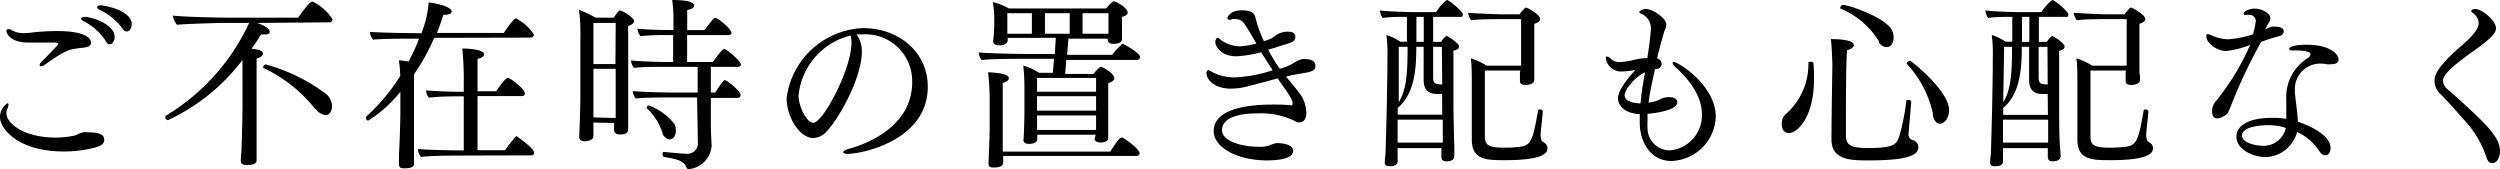 <svg xmlns="http://www.w3.org/2000/svg" viewBox="0 0 218.05 14.74"><g id="レイヤー_2" data-name="レイヤー 2"><g id="レイヤー_1-2" data-name="レイヤー 1"><path d="M8.39,12.84a10.48,10.48,0,0,1-2.84.37c-4,0-5.55-2-5.55-3A1.42,1.42,0,0,1,.66,9c.06,0,.08.07.08.15a1,1,0,0,1-.08.3,1,1,0,0,0-.1.43C.56,10.76,2.08,12,4.88,12a7.5,7.5,0,0,0,1.54-.16c.33-.06.51-.25.85-.3a2.62,2.62,0,0,1,.43,0c1.34,0,1.39.42,1.39.67S8.93,12.68,8.39,12.84ZM7.28,4.16a9.71,9.71,0,0,0-1.1.16A5.82,5.82,0,0,0,4.85,5c-.34.2-.62.44-1,.68a.48.48,0,0,1-.26.1c-.08,0-.13,0-.13-.11s.07-.19.23-.35C5,4,5.09,3.86,5.09,3.83s-.11-.12-.3-.12H4.13c-.5,0-.91,0-1.31,0H2.45c-1.67,0-1.89-.9-1.89-1s.06-.17.18-.17a.64.64,0,0,1,.32.11,2,2,0,0,0,1,.24,6.63,6.63,0,0,0,.86-.07A19.68,19.68,0,0,1,5,2.71c2.59,0,2.93.7,2.93,1S7.75,4.08,7.28,4.16Zm1.91-.64A5,5,0,0,0,7.28,1.84c-.14-.06-.21-.14-.21-.21s.12-.16.29-.16C8,1.47,10,2.11,10,3.22c0,.32-.18.64-.42.64S9.35,3.76,9.19,3.52Zm2.29-1.6a1.33,1.33,0,0,1,0,.21c0,.32-.18.61-.4.61s-.29-.1-.45-.32a5.19,5.19,0,0,0-2-1.59C8.53.75,8.47.69,8.47.62s.14-.16.32-.16C8.79.46,11.12.7,11.48,1.92Z"/><path d="M22.42,2c.75.27,1.1.51,1.1.76S23.36,3,23,3a.93.93,0,0,1-.23,0c-.27.44-.54.85-.83,1.25.86.07,1,.29,1,.42s-.2.37-.56.43c0,.37,0,1.44,0,2.42V9.32c0,2.48,0,3.36,0,4.09,0,.15,0,.36,0,.55s-.07.43-.83.43c-.26,0-.55-.05-.55-.34v0s0-.38.05-.75c.06-1.2.1-3.54.1-3.95V5.23a17.29,17.29,0,0,1-6.5,5.25.26.26,0,0,1-.23-.27.16.16,0,0,1,.07-.13A18.53,18.53,0,0,0,21.73,2H19.68c-.66,0-3.52.08-4.24.16a1.74,1.74,0,0,1-.37-.8c1,.11,3.75.18,5,.18H26C26.93.24,27.12.14,27.27.14A4.27,4.27,0,0,1,29,1.68a.26.26,0,0,1-.29.27Zm5.06,7.49A12.56,12.56,0,0,0,23,5.94a.08.08,0,0,1-.05-.08.27.27,0,0,1,.21-.24A15.41,15.41,0,0,1,28.5,8.24a1.47,1.47,0,0,1,.46,1c0,.4-.2.8-.57.8A1.33,1.33,0,0,1,27.48,9.44Z"/><path d="M37.87,3.3a18,18,0,0,1-1.76,3.18V9.92c0,2.88,0,3.29,0,3.7,0,.16,0,.42,0,.61s0,.45-.82.45c-.24,0-.49,0-.49-.35,0,0,0-.63,0-.84.07-1.26.12-3.12.12-3.57V8a11,11,0,0,1-2.81,2.52c-.09,0-.2-.14-.2-.24a.11.11,0,0,1,0-.08,16.91,16.91,0,0,0,3-3.57,10.59,10.59,0,0,0-.12-1.37,6,6,0,0,1,.84.11,14.73,14.73,0,0,0,.92-2c-1.13,0-3.21,0-4,.09a1.09,1.09,0,0,1-.29-.68c.63.06,3,.11,4.5.12A9.54,9.54,0,0,0,37.39.22v0c.26,0,2,.3,2,.78,0,.16-.2.29-.61.29h-.11c-.16.54-.36,1.07-.56,1.58h5.85C44,2.75,44.8,1.6,45,1.6A4.24,4.24,0,0,1,46.56,3a.26.26,0,0,1-.27.28ZM40,13.57c-.25,0-2.45,0-3.28.12a1.15,1.15,0,0,1-.27-.69c.66.06,2.5.12,4,.12h0V8.4h-.15c-.64,0-2,0-2.88.12a1,1,0,0,1-.25-.64v0c.62.06,1.9.13,3.28.13V7.3a27,27,0,0,0-.13-3.07s1.9,0,1.9.51c0,.14-.17.32-.57.4,0,.22,0,1.41,0,2.82h1.63c.15-.26.8-1.16,1-1.16a.11.11,0,0,1,.08,0c.37.17,1.42,1,1.42,1.34a.23.23,0,0,1-.25.24H41.65v4.72h2.4c.85-1.18,1-1.23,1-1.23s1.54,1.06,1.54,1.44a.23.23,0,0,1-.26.24Z"/><path d="M51.76,10.69v.45c0,.24,0,.51,0,.69,0,.4-.47.49-.76.49s-.48-.11-.48-.36v0c0-.12.1-2.35.1-3.6v-5A16.29,16.29,0,0,0,50.5.86a9,9,0,0,1,1.44.68h1.6A3.44,3.44,0,0,1,54,.93a.14.14,0,0,1,.11,0c.2,0,1.19.6,1.19.91,0,.14-.13.3-.51.43,0,.54,0,2.5,0,4V8c0,.45,0,2,0,2.45,0,.27,0,.66,0,.8s0,.48-.73.48c-.34,0-.5-.18-.5-.4s0-.38,0-.61ZM53.7,2H51.76V5.59h1.92Zm0,8.29c0-.38,0-1.52,0-2V6H51.76v4.24ZM60.8,8.5H58.45c-.64,0-2.4,0-3,.1a1.19,1.19,0,0,1-.25-.66c.58.08,2.64.13,3.65.13h2V5.83H58c-.62,0-2.08,0-2.7.09a1.1,1.1,0,0,1-.26-.65c.6.08,2.37.14,3.38.14h.29V3.06H58.1a20.87,20.87,0,0,0-2.24.09,1.17,1.17,0,0,1-.26-.65c.64.08,2,.12,2.87.12h.27V1.47A12.62,12.62,0,0,0,58.63,0c1.61,0,1.92.29,1.92.48s-.2.3-.61.4c0,.26,0,1,0,1.74h1.51c.75-1,.86-1.07.93-1.07.24,0,1.42,1,1.42,1.3,0,.13-.11.21-.27.21h-3.6V5.41h2.25c.44-.61.82-1.14,1-1.14s1.44,1.06,1.44,1.35c0,.13-.11.21-.27.21H62V8.07h.4A5.67,5.67,0,0,1,63.16,7a.13.13,0,0,1,.09,0c.15,0,1.35.93,1.35,1.3a.26.26,0,0,1-.29.24H62v2.35c0,.51.05,1.47.07,1.81v0a2.2,2.2,0,0,1-2,2.05c-.11,0-.16-.06-.2-.16-.26-.62-.95-.73-2-.91,0,0-.08-.08-.08-.18s0-.27.13-.25c1.27.13,1.75.16,1.95.16a.91.91,0,0,0,1-.84Zm-3,3.15a5,5,0,0,0-1.39-2.21s0,0,0-.06a.2.2,0,0,1,.19-.19,5.19,5.19,0,0,1,2.24,1.65,1.25,1.25,0,0,1,.11.52c0,.79-.51.8-.59.8S57.92,12,57.78,11.65Z"/><path d="M75.17,4.51c0,2.28-2,5.85-3.11,7a1.64,1.64,0,0,1-1.13.53c-1.14,0-2.32-1.76-2.32-3.49a7,7,0,0,1,6.67-6.1c3.06,0,5.64,2.05,5.64,5.11,0,4.69-5.73,5.86-7,5.86-.24,0-.38-.07-.38-.15s.14-.19.49-.29,5.53-1.39,5.53-5.81A4.08,4.08,0,0,0,75.19,3h0c-.17,0-.33,0-.49,0A2.44,2.44,0,0,1,75.17,4.51Zm-5.52,3.8c0,1,.72,2.4,1.29,2.4.84,0,3.33-4.68,3.33-7a2,2,0,0,0-.09-.61A6,6,0,0,0,69.65,8.31Z"/><path d="M95.57,11.75h-5.1c0,.13,0,.27,0,.38,0,.42-.67.42-.7.42-.31,0-.5-.1-.5-.32v0c.06-.81.08-2.21.08-2.51v-2a17.1,17.1,0,0,0-.1-2,5.12,5.12,0,0,1,1.38.63h1.2l.1-1.22H89.47c-.73,0-3.26,0-3.85.11a1.33,1.33,0,0,1-.26-.67c.62.08,3.39.14,4.51.14H92l.09-1.41H87.89v.2c0,.21-.16.45-.72.45-.32,0-.55-.1-.55-.37V3.57A12.58,12.58,0,0,0,86.72,2V1.52A7.79,7.79,0,0,0,86.59.18,5.57,5.57,0,0,1,88,.74h8.48c.16-.21.55-.63.68-.63s1.2.55,1.2,1c0,.16-.16.28-.5.36a1.1,1.1,0,0,0,0,.28c0,.19,0,.4,0,.4,0,.22,0,.56,0,.8a4.21,4.21,0,0,1,0,.46v0c0,.4-.57.41-.72.41-.36,0-.52-.11-.52-.35v-.1H93.19l-.12,1.41H97a6.55,6.55,0,0,1,.87-.94s0,0,.08,0,1.49.78,1.49,1.13a.27.27,0,0,1-.29.26H93l-.1,1.22h2.48c.16-.23.53-.63.64-.63s1.17.56,1.17,1c0,.16-.16.32-.53.42,0,.51,0,2.37,0,2.37,0,.35,0,1.13,0,1.53,0,.24,0,.74,0,.87v0c0,.4-.5.42-.71.42s-.48-.12-.48-.31ZM87.5,13.6c0,.17,0,.39,0,.55s-.06.46-.79.46c-.25,0-.49,0-.49-.33v0c0-.27.1-2.4.1-3.15,0,0,0-2.18,0-2.53a21.82,21.82,0,0,0-.14-2.29c.29,0,1.81.06,1.81.51,0,.16-.18.32-.53.42,0,.46,0,1.44,0,2.29v1.6c0,.35,0,1.36,0,2.09h9.38c.59-.91.83-1.23,1-1.23S99.4,13,99.4,13.37c0,.14-.12.23-.31.23ZM90,1.15H87.86V2.43c0,.18,0,.37,0,.51H90ZM95.6,6.8H90.45V8H95.6Zm0,1.59H90.45V9.65H95.6Zm0,2.91c0-.26,0-.83,0-1.23H90.45c0,.33,0,.89,0,1.26h5.12ZM93.3,1.15H91.14V2.94H93.3ZM96.68,2.9c0-.23,0-.45,0-.69V1.15H94.42V2.94h2.26Z"/><path d="M112.16,6.69a20.06,20.06,0,0,1,1.33,1.65,3,3,0,0,1,.45,1.54c0,.46-.22.8-.63.8a.76.76,0,0,1-.44-.16,6.79,6.79,0,0,0-3.2-.63c-2.47,0-3.09.8-3.09,1.44,0,1,1.74,1.46,3.15,1.47a3.07,3.07,0,0,0,.93-.09,3.12,3.12,0,0,1,.67-.23c.51,0,1.46.1,1.46.69,0,.21-.13.82-2.31.82-2.45,0-4.62-1.07-4.62-2.56,0-1.86,2.72-2.31,5.13-2.31.53,0,1.06,0,1.59.07h0c.09,0,.16,0,.16-.15,0-.33-.23-.69-1-1.76l-.3-.45c-.37.12-2.51.68-2.66.71a5.71,5.71,0,0,1-1.44.19c-1.39,0-2.11-.78-2.11-1.33,0-.16.08-.29.18-.29l.43.23a4.16,4.16,0,0,0,1.87.41A12.25,12.25,0,0,0,111,6.13c-.32-.5-.64-1-1-1.57a10.23,10.23,0,0,1-2.18.35c-1.34,0-1.82-.89-1.82-1.23,0-.18.1-.38.19-.38a.11.11,0,0,1,.07,0,2.87,2.87,0,0,0,1.92.74,7.75,7.75,0,0,0,1.41-.24l-.28-.47c-.22-.4-.51-.86-.76-1.23a.88.88,0,0,0-.84-.43.51.51,0,0,0-.22,0,1.16,1.16,0,0,1-.26.06c-.13,0-.17-.06-.17-.16s.25-.67,1.23-.67,1.14.34,1.2.61a11.15,11.15,0,0,0,.75,2.08,5.72,5.72,0,0,0,.59-.21.73.73,0,0,0,.18-.11l.19-.13a1.81,1.81,0,0,1,1.24-.37c.06,0,.54,0,.54.45s-.47.51-.77.63c-.1,0-1.1.36-1.6.48A15.34,15.34,0,0,0,111.62,6a5.17,5.17,0,0,0,1.09-.43,4.67,4.67,0,0,1,.65-.35.94.94,0,0,1,.37-.07c.23,0,1,0,1,.58s-.56.54-1.9.8a5.21,5.21,0,0,0-.66.16Z"/><path d="M121.9,12.92v.51c0,.14,0,.53,0,.62,0,.31-.24.45-.67.45s-.45-.17-.45-.37.07-.7.07-.81.09-3.08.11-4.21l.05-3c0-.13,0-.84,0-1a13.15,13.15,0,0,0-.09-2.06,4.63,4.63,0,0,1,1.21.59h.58V1.47c-.69,0-1.57,0-2.1.1a1.21,1.21,0,0,1-.25-.66c.72.1,2.45.15,3.39.15h1.51A3.82,3.82,0,0,1,126.19,0c.2,0,1.4,1,1.4,1.25s-.1.22-.26.22H125V3.65h.69c.15-.21.37-.51.48-.51s1.08.64,1.08.89-.12.28-.48.4v.5c0,1.33,0,4.32,0,4.32,0,.53.05,3,.08,3.59,0,.16,0,.67,0,.76,0,.31-.24.47-.71.47-.29,0-.42-.14-.42-.38s0-.57,0-.77Zm0-2.48,0,2h3.94c0-.5,0-1.35,0-2Zm3.88-2.24h-.28c-.6,0-1.33-.06-1.33-1.26V4.08h-.64c0,1.86-.13,4.1-1.62,5.33V10h3.88ZM122,4.08,122,8.92c.71-1.13.77-2.76.77-4.84Zm2.18-2.61h-.64V3.65h.64Zm1.58,2.61H125V6.71c0,.56.15.62.61.65h.18Zm6.87,2.07h-3.12c0,1,0,5,0,5.73s.25,1,1.68,1a10.13,10.13,0,0,0,1.47-.09c.91-.15,1.06-.69,1.49-3.15a.13.13,0,0,1,.14-.1c.13,0,.29.08.27.16,0,.3-.19,1.82-.19,2.05s.07.54.15.59c.32.19.45.32.45.58s0,1.05-3.67,1.05c-1.65,0-2.93,0-2.93-1.82v-.08c0-1.15,0-2.83,0-4.64,0-.87,0-1.81-.09-2.34a5.81,5.81,0,0,1,1.39.64h3c0-.34,0-.74,0-1.06v-3h-1.81c-.56,0-2,0-2.54.1a1.27,1.27,0,0,1-.27-.66c.51.06,2.54.14,3.05.14h1.43a4.81,4.81,0,0,1,.51-.58.1.1,0,0,1,.08,0c.1,0,1.22.59,1.22,1,0,.14-.13.28-.52.41,0,.05,0,.29,0,1.47,0,.49,0,2,0,2.21s0,.63,0,.9c0,.06,0,.24,0,.3v0c0,.43-.65.45-.77.45-.3,0-.48-.11-.48-.32V7c0-.19,0-.53,0-.75Z"/><path d="M143.7,10.53a5.62,5.62,0,0,0,0,.71,1.93,1.93,0,0,0,2,1.87,3.06,3.06,0,0,0,2.74-3.17c0-1.62-1.22-3.12-2.33-4.11-.16-.15-.22-.26-.22-.32s0-.1.11-.1c.39,0,3.65,2.05,3.65,4.77a4,4,0,0,1-3.9,3.86c-1.65,0-2.73-1.48-2.73-3.35,0-.25,0-.49,0-.73-1.66-.1-1.9-1.06-1.9-1.38s.17-1,1.52-2.48a7.08,7.08,0,0,1-1.09.13,1.35,1.35,0,0,1-1.49-1.16c0-.09,0-.14.11-.14a.67.67,0,0,1,.39.26,1.08,1.08,0,0,0,.73.22,6.38,6.38,0,0,0,1.3-.21,7,7,0,0,1,1.09-.14c.17-1.09.3-2.15.3-2.44a1.37,1.37,0,0,0-.75-1.39c-.19-.06-.26-.13-.26-.19s.37-.26.56-.26c.63,0,1.81.82,1.81,1.36a1.28,1.28,0,0,1-.13.48c-.17.42-.62,2.18-.68,2.47a.52.52,0,0,1,.4.48.47.47,0,0,1-.42.45l-.16,0c-.19.88-.45,2-.56,2.93a2.94,2.94,0,0,0,1.07-.32,1.59,1.59,0,0,1,.69-.16c.56,0,.75.22.75.46,0,.63-1.71.93-2.61,1C143.7,10.15,143.7,10.34,143.7,10.53Zm-.21-4.22c-.72.27-1.79,1.45-1.79,2s.8.69,1.39.71c.06-.76.17-1.48.3-2.21Z"/><path d="M158.22,6.85c0,3.39-1.45,4.75-2.19,4.75-.38,0-.62-.28-.62-.73a1.12,1.12,0,0,1,.44-1,5.8,5.8,0,0,0,1.88-4.38c0-.07.08-.1.17-.1s.24,0,.26.1A12.34,12.34,0,0,1,158.22,6.85ZM161,11v.79c0,.92.48,1.12,2,1.12,2.15,0,2.41-.31,2.65-1a20.13,20.13,0,0,0,.62-3.11c0-.06.08-.09.16-.09s.27.06.27.14v0c0,.08-.24,2.8-.24,2.85a.49.49,0,0,0,.35.51.65.65,0,0,1,.51.62c0,.74-1,1.16-4.32,1.16-1.53,0-3.26,0-3.26-1.83v-.08c0-1.6.08-6.34.08-6.34,0-.25-.05-1.74-.13-2.33.3,0,2,0,2,.53,0,.16-.18.33-.59.44C161,5.54,161,9.27,161,11Zm2.9-7.36A7.08,7.08,0,0,0,160.51.74a.09.09,0,0,1,0-.08.27.27,0,0,1,.24-.23c.51,0,3.76,1.12,4.28,2.23a1.47,1.47,0,0,1,.13.56c0,.73-.37.89-.61.89A.8.8,0,0,1,163.86,3.65Zm4.7,6.32a9.34,9.34,0,0,0-2.29-4.4s0,0,0-.06.16-.2.28-.2S170,7.94,170,9.59c0,.61-.32,1.2-.82,1.2C168.87,10.79,168.68,10.47,168.56,10Z"/><path d="M174.7,12.92v.51c0,.14,0,.53,0,.62,0,.31-.24.45-.67.45s-.45-.17-.45-.37.07-.7.07-.81.09-3.08.11-4.21l.05-3c0-.13,0-.84,0-1a13.15,13.15,0,0,0-.09-2.06,4.63,4.63,0,0,1,1.21.59h.58V1.47c-.69,0-1.57,0-2.1.1a1.29,1.29,0,0,1-.25-.66c.72.1,2.45.15,3.39.15h1.5A4.17,4.17,0,0,1,179,0c.2,0,1.4,1,1.4,1.25s-.1.22-.26.22h-2.31V3.65h.69c.15-.21.37-.51.48-.51s1.07.64,1.07.89-.11.28-.47.4v.5c0,1.33,0,4.32,0,4.32,0,.53,0,3,.08,3.59,0,.16.05.67.05.76,0,.31-.24.47-.71.47-.29,0-.41-.14-.41-.38s0-.57,0-.77Zm0-2.48,0,2h3.94c0-.5,0-1.35,0-2Zm3.9-2.24h-.29c-.6,0-1.33-.06-1.33-1.26V4.08h-.64c0,1.86-.13,4.1-1.62,5.33l0,.61h3.9Zm-3.8-4.12-.08,4.84c.71-1.13.77-2.76.77-4.84ZM177,1.47h-.64V3.65H177Zm1.58,2.61h-.77V6.71c0,.56.15.62.61.65h.18Zm6.87,2.07h-3.12c0,1,0,5,0,5.73s.25,1,1.68,1a10.13,10.13,0,0,0,1.47-.09c.91-.15,1.06-.69,1.49-3.15a.13.13,0,0,1,.14-.1c.13,0,.29.08.27.16,0,.3-.19,1.82-.19,2.05s.07.54.15.59c.32.19.44.32.44.58s0,1.05-3.66,1.05c-1.65,0-2.93,0-2.93-1.82v-.08c0-1.15,0-2.83,0-4.64,0-.87,0-1.81-.09-2.34a5.81,5.81,0,0,1,1.39.64h3c0-.34,0-.74,0-1.06v-3h-1.81c-.56,0-2,0-2.54.1a1.27,1.27,0,0,1-.27-.66c.51.06,2.54.14,3,.14h1.43a4.81,4.81,0,0,1,.51-.58.1.1,0,0,1,.08,0c.1,0,1.22.59,1.22,1,0,.14-.13.28-.51.41,0,.05,0,.29,0,1.47,0,.49,0,2,0,2.21s0,.63.05.9c0,.06,0,.24,0,.3v0c0,.43-.65.45-.77.45-.3,0-.48-.11-.48-.32V7c0-.19,0-.53,0-.75Z"/><path d="M197.57,2.58a2.75,2.75,0,0,1,.61-.26.68.68,0,0,1,.21,0c.44,0,.8.12.8.41a.45.45,0,0,1-.36.41c-.6.16-1,.29-1.61.51a45.23,45.23,0,0,0-2.63,5.56,4.11,4.11,0,0,1-.3.67,1.52,1.52,0,0,1-.87.45c-.27,0-.48-.16-.48-.59a1.23,1.23,0,0,1,.32-.9,21.22,21.22,0,0,0,3-4.93,7.7,7.7,0,0,1-2.09.54c-.79,0-1.73-.67-1.73-1.28,0-.14,0-.19.12-.19a.76.76,0,0,1,.28.08,3.9,3.9,0,0,0,1.5.37A9.84,9.84,0,0,0,196.5,3a7.62,7.62,0,0,0,.25-1.14.55.55,0,0,0-.62-.56.68.68,0,0,0-.21,0h-.08c-.1,0-.14,0-.14-.1,0-.29.65-.45.94-.45.61,0,1.38.39,1.38.83a.76.76,0,0,1-.13.4,4.31,4.31,0,0,0-.26.47Zm0,11.12c-.91,0-2.51-.58-2.51-1.79,0-.87.93-1.63,3.09-1.63a6.62,6.62,0,0,1,1.26.09c0-.43,0-1.1,0-1.71a4,4,0,0,1,1.88-3.6.5.5,0,0,0,.24-.34c0-.29-1-.32-1.23-.32l-.26,0h-.09c-.19,0-.29-.07-.29-.15s.26-.35,1.52-.35c2,0,2.79.8,2.79,1.3,0,.3-.31.4-.63.4a1.77,1.77,0,0,1-.41,0,2,2,0,0,0-.44-.05,2.21,2.21,0,0,0-2.33,2.11c0,.13,0,.28,0,.44.08.83.23,1.74.26,2.51,2.83,1,2.85,2.05,2.85,2.32s-.13.61-.43.61-.4-.14-.61-.45a4.59,4.59,0,0,0-1.88-1.58A2.92,2.92,0,0,1,197.6,13.7Zm.26-2.78c-.18,0-2.28,0-2.28.91,0,.56,1,.89,1.94.89a2,2,0,0,0,1.88-1.56A4.55,4.55,0,0,0,197.86,10.92Z"/><path d="M213.07,7.06a1.1,1.1,0,0,0,.44.75c3.13,2.79,4.54,4.08,4.54,5.35,0,.65-.33,1.07-.65,1.07s-.41-.16-.58-.64a8.8,8.8,0,0,0-1.78-3c-.77-.85-1.38-1.59-2.14-2.34a1.6,1.6,0,0,1-.56-1.12c0-.45,0-1.12,2.38-3.17.72-.62,1.47-1.36,1.47-1.94a1.09,1.09,0,0,0-.41-.81c-.1-.07-.24-.18-.24-.27s.3-.16.32-.16c.62,0,1.84,1,1.84,1.69,0,.34-.22.79-2.4,2.29C214.05,5.7,213.07,6.48,213.07,7.06Z"/></g></g></svg>
